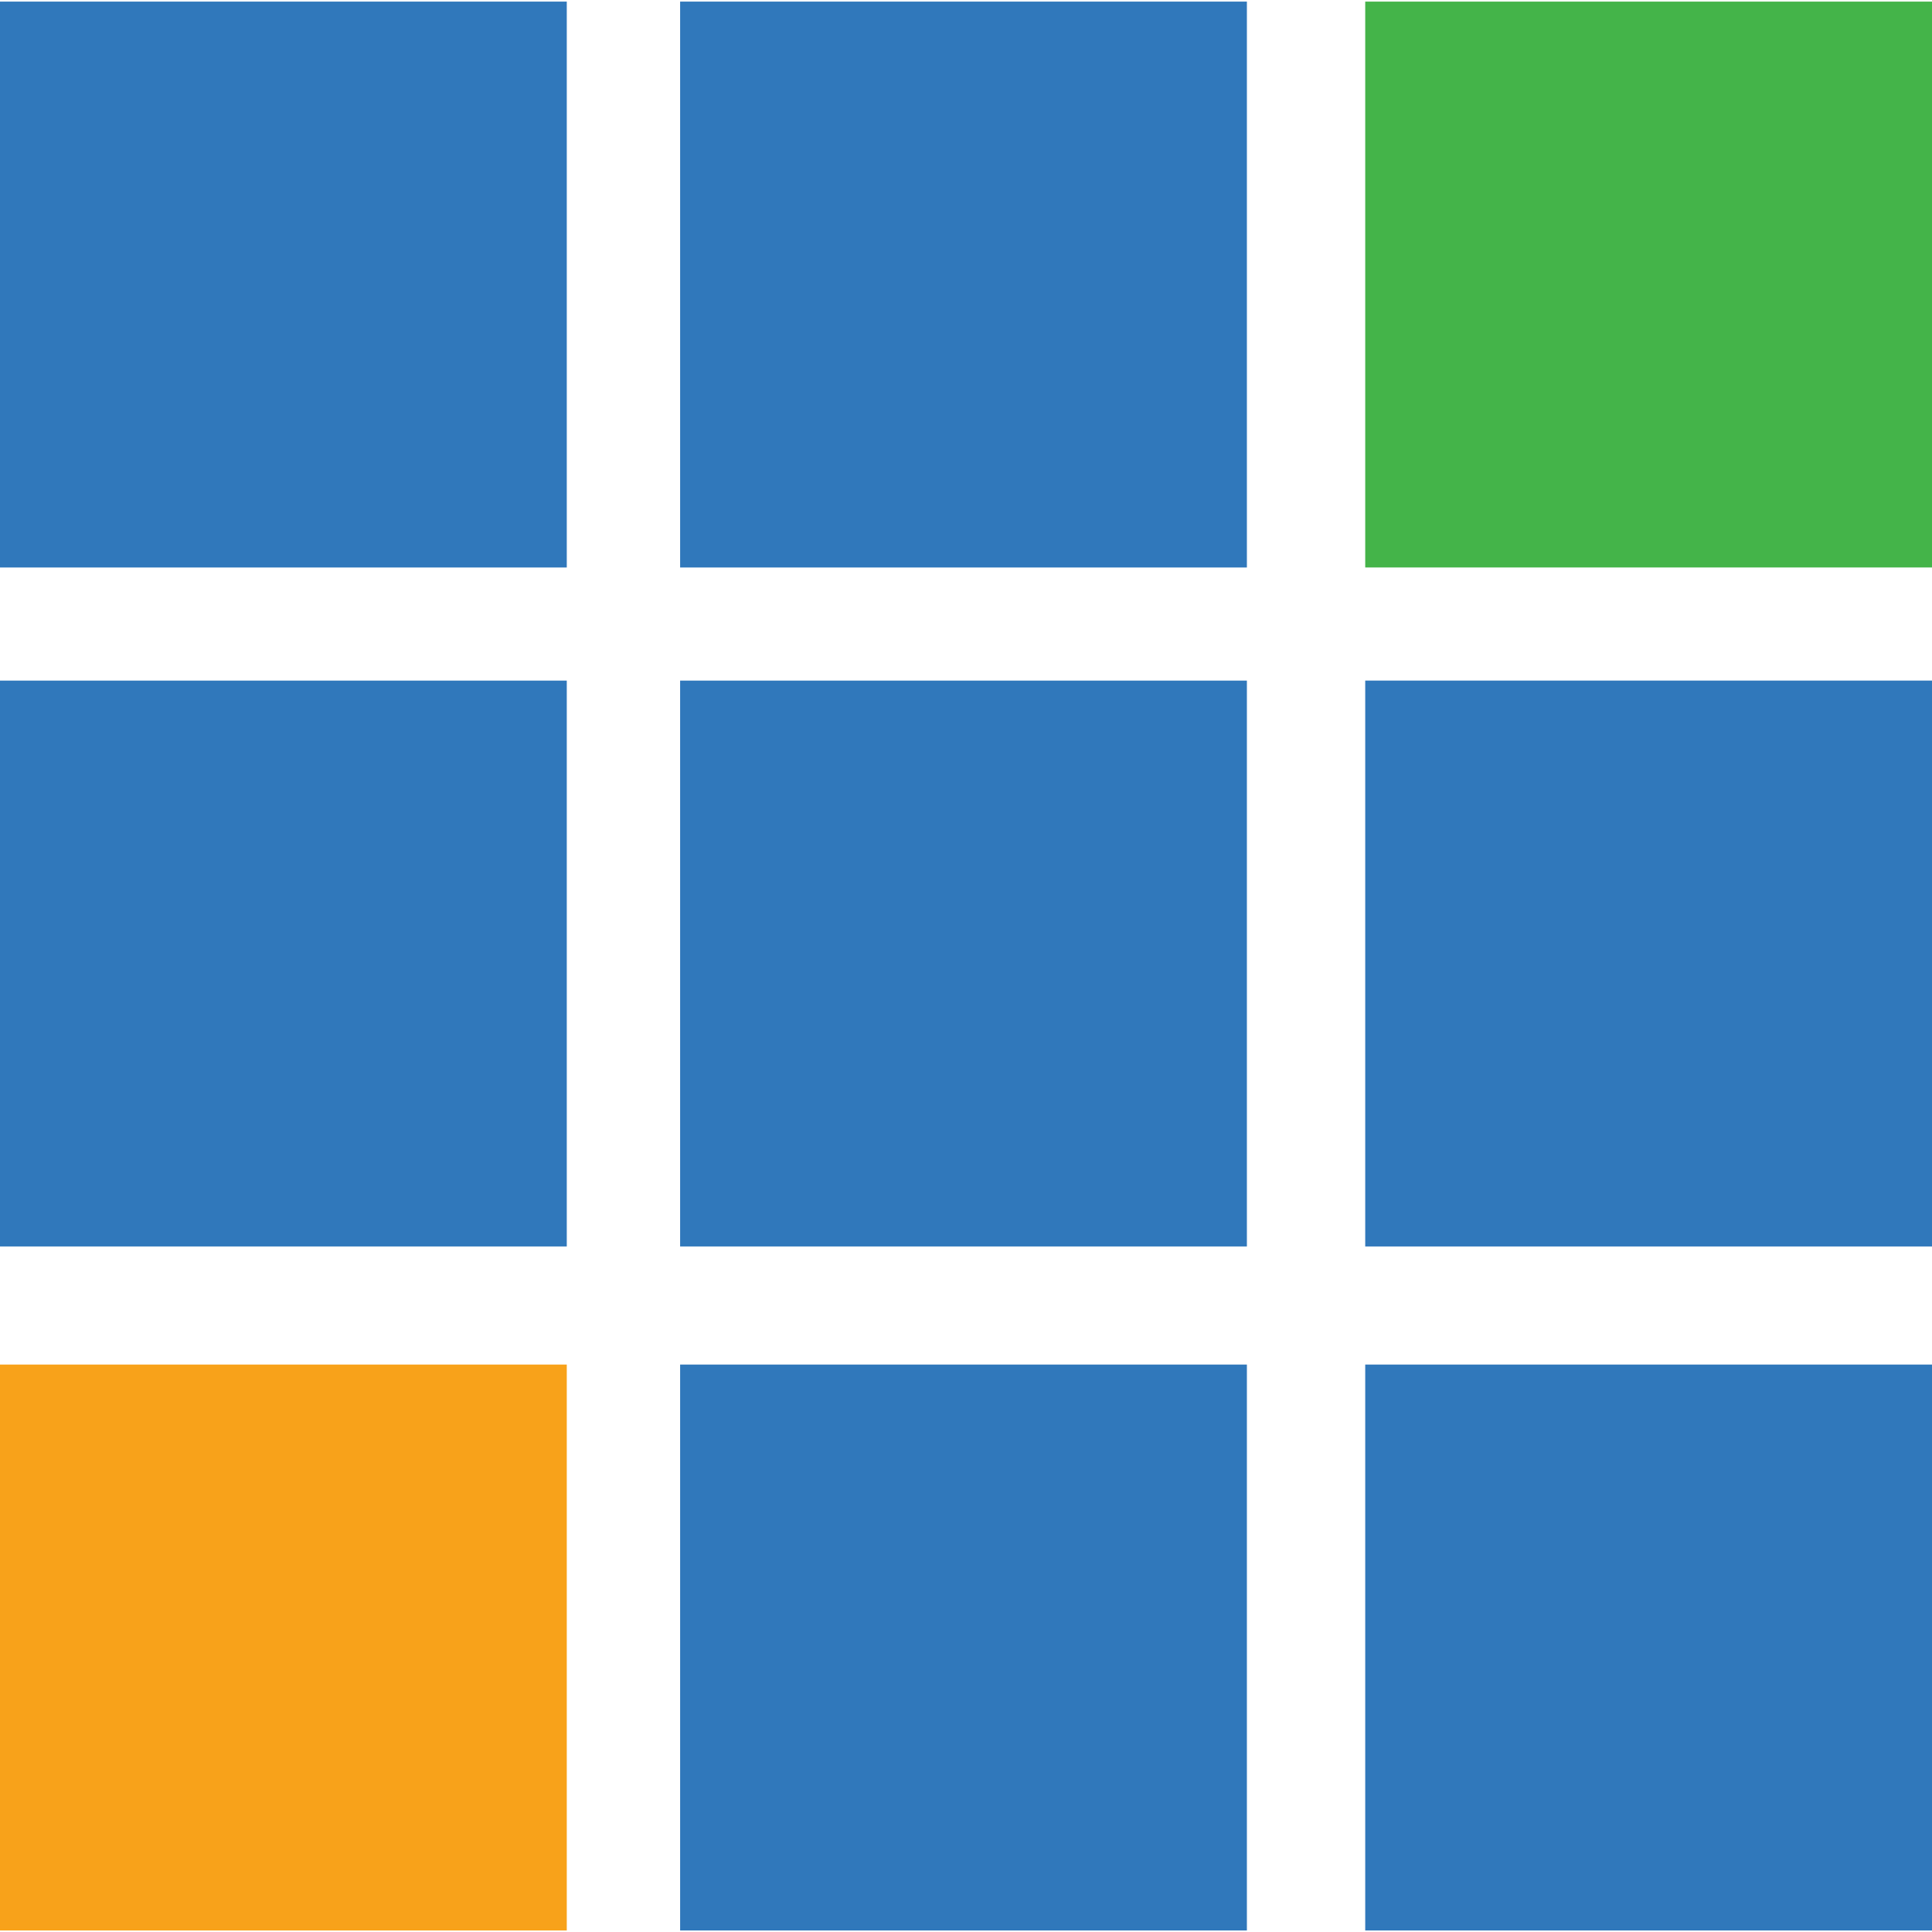 <svg xmlns="http://www.w3.org/2000/svg" id="Autres_icones" data-name="Autres icones" viewBox="0 0 360 360"><defs><style>.cls-2{fill:#3078bb}</style></defs><path d="M0 126.82h105.61v105.44H0zm126.73 0h105.61v105.44H126.73z" class="cls-2"/><path d="M0 254.27h105.61v105.44H0z" style="fill:#f8a21a"/><path d="M126.73 254.27h105.61v105.44H126.73z" class="cls-2"/><path d="M254.39.3H360v105.44H254.39z" style="fill:#44b449"/><path d="M254.39 126.82H360v105.44H254.39zm0 127.45H360v105.44H254.39zM0 .3h105.61v105.44H0zm126.73 0h105.61v105.44H126.73z" class="cls-2"/></svg>
